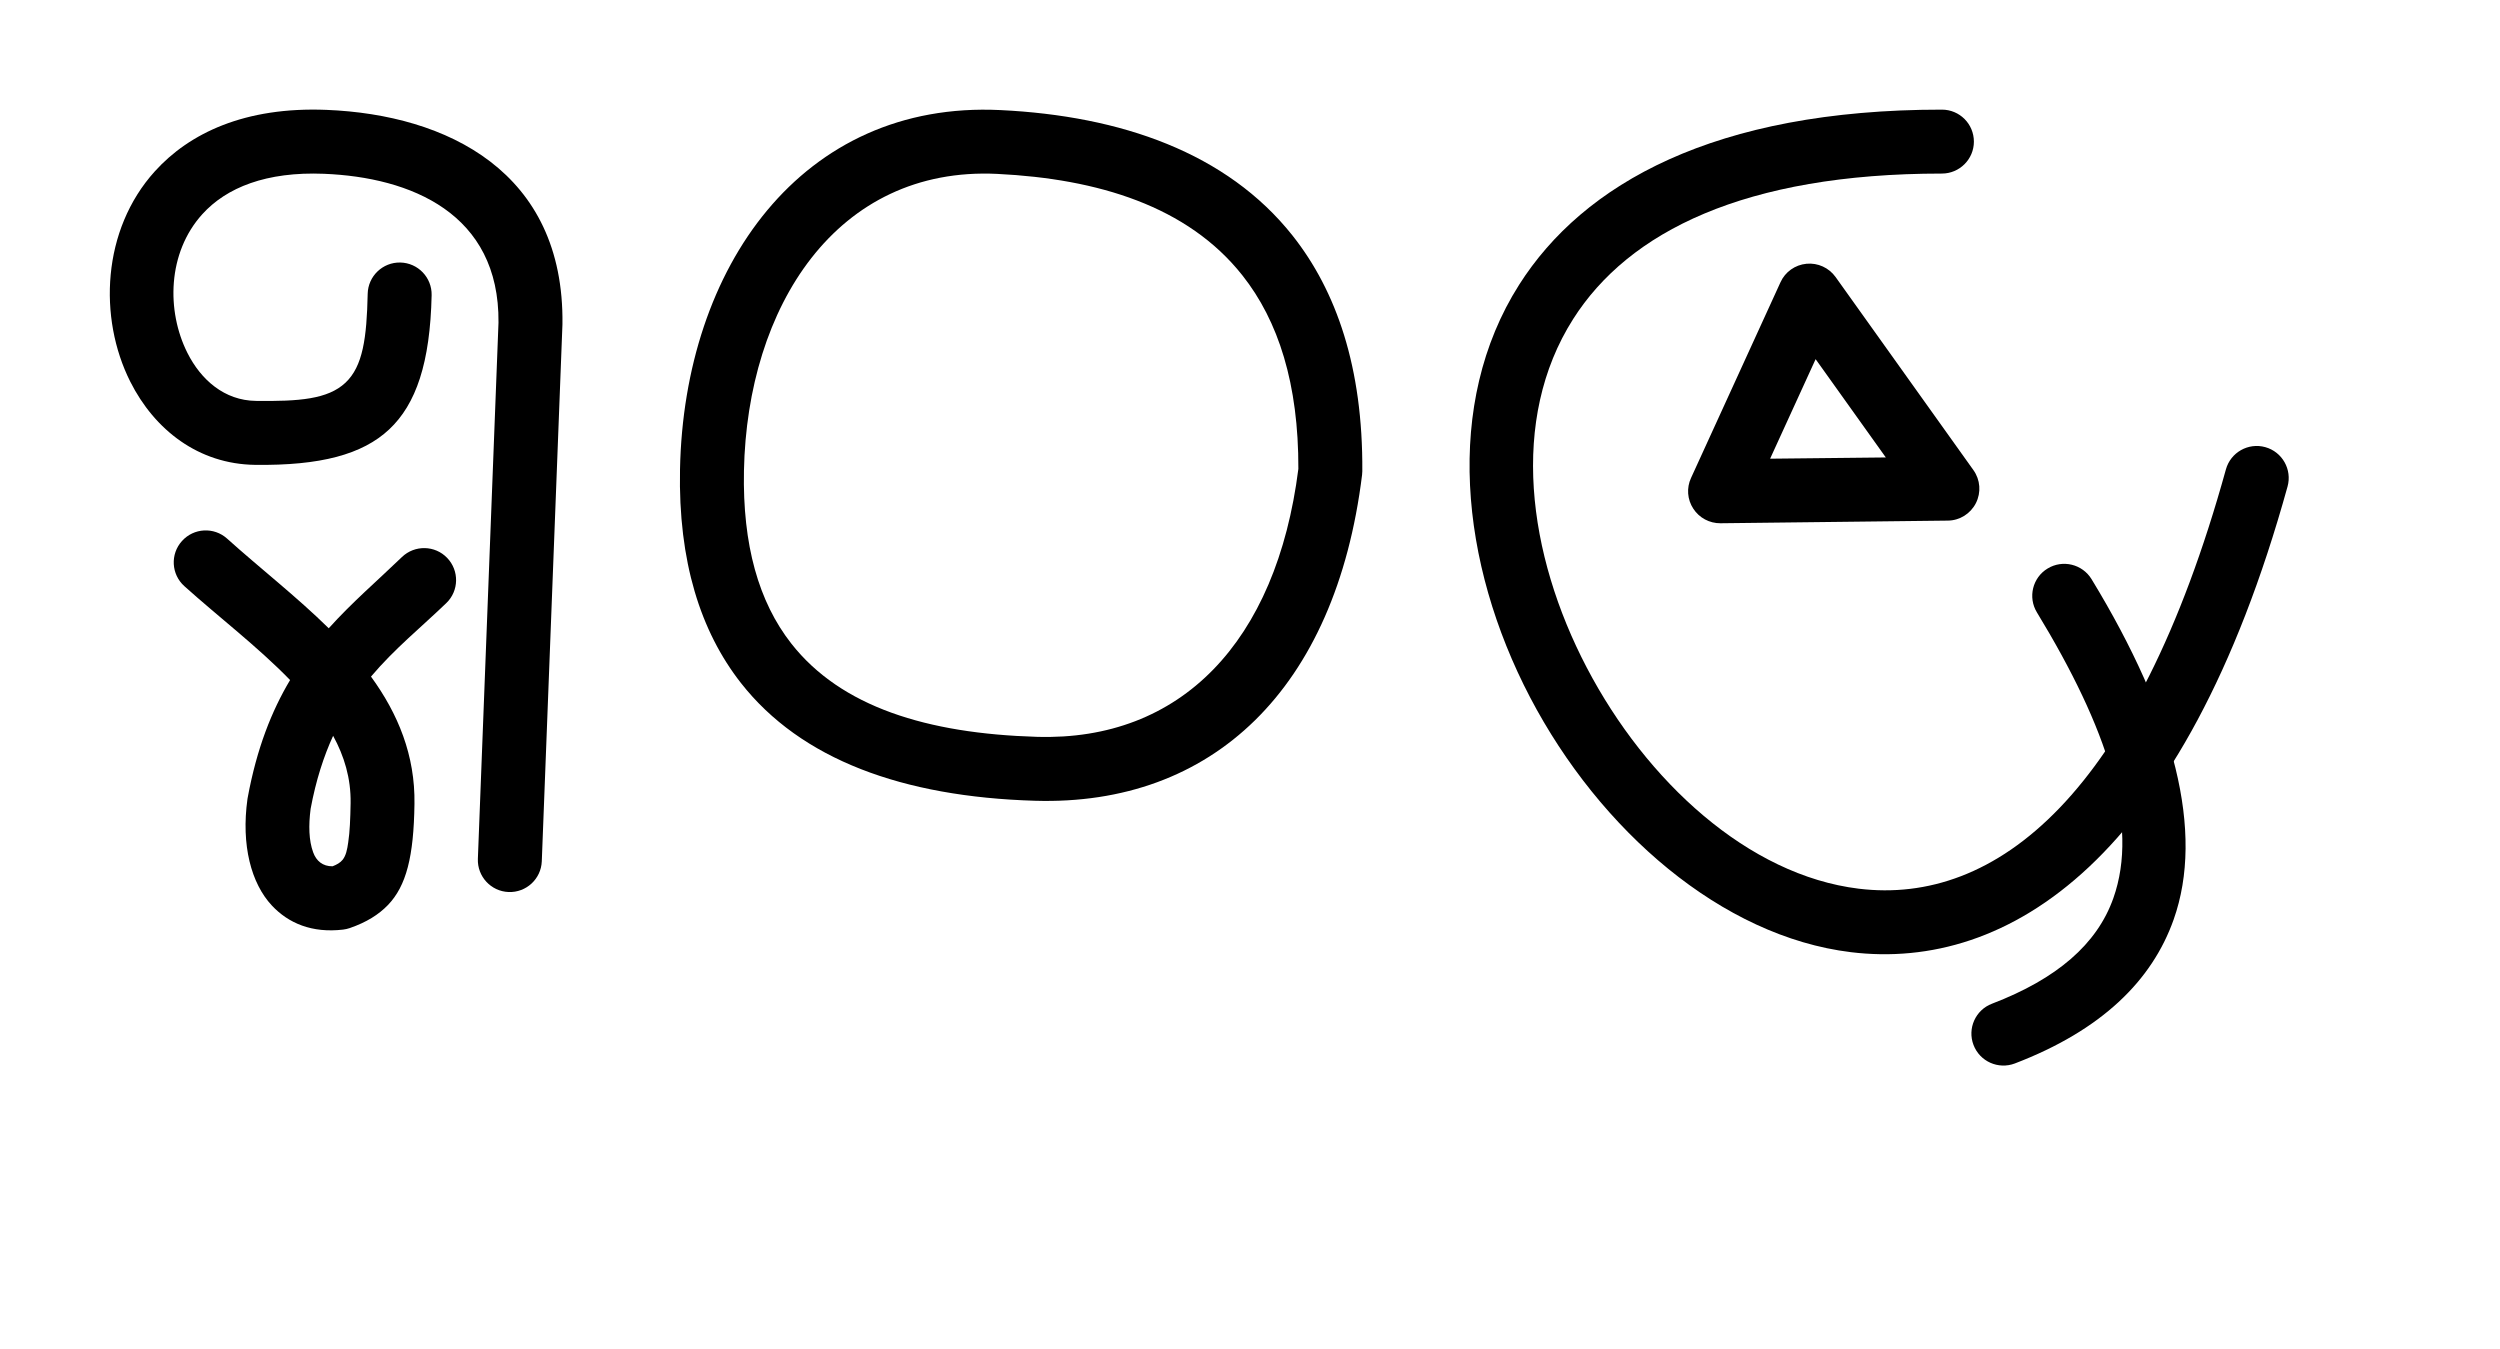 <?xml version="1.0" encoding="UTF-8" standalone="no"?>
<!DOCTYPE svg PUBLIC "-//W3C//DTD SVG 1.1//EN" "http://www.w3.org/Graphics/SVG/1.1/DTD/svg11.dtd">
<svg width="100%" height="100%" viewBox="0 0 228.0 123.0" version="1.1" xmlns="http://www.w3.org/2000/svg" xmlns:xlink="http://www.w3.org/1999/xlink" xml:space="preserve" xmlns:serif="http://www.serif.com/" style="fill-rule:evenodd;clip-rule:evenodd;stroke-linejoin:round;stroke-miterlimit:2;">

<!-- Start for doh -->
<g transform="translate(10,10)">
<g transform="translate(0.0,0.0)">
<g transform="rotate(0,21.0,36.0)"><!-- Start for d -->
<g transform="translate(0,0)">
<g transform="matrix(1,0,0,1,-535.144,-1426.24)">        
<g transform="matrix(1,0,0,1,854.637,293.664)">            
<g transform="matrix(1,0,0,1,-594.881,514.671)">                
<g id="D">                    
<path id="D1" serif:id="D" d="M298.921,634.7C298.834,638.718 298.488,641.314 296.89,642.812C295.28,644.32 292.649,644.518 288.724,644.467C285.856,644.429 283.717,642.551 282.479,640.088C280.556,636.264 280.657,630.959 283.836,627.443C286.039,625.006 289.681,623.542 294.941,623.755C302.818,624.074 310.946,627.34 310.851,637.325C310.851,637.362 308.97,686.231 308.97,686.231C308.908,687.839 310.164,689.196 311.772,689.258C313.381,689.32 314.737,688.064 314.799,686.455L316.681,637.547C316.682,637.523 316.683,637.499 316.683,637.474C316.869,623.549 306.126,618.37 295.177,617.926C287.697,617.623 282.642,620.066 279.509,623.531C274.683,628.868 274.348,636.903 277.267,642.709C279.489,647.126 283.503,650.232 288.648,650.3C294.607,650.377 298.435,649.358 300.879,647.068C303.333,644.768 304.62,640.995 304.753,634.825C304.787,633.216 303.509,631.881 301.899,631.847C300.29,631.812 298.955,633.091 298.921,634.7Z"/>
                
</g>            
</g>        
</g>    
</g>
</g><!-- End for d -->
</g>
</g>
<g transform="translate(5.9,39.1)">
<g transform="rotate(0,13.0,18.5)"><!-- Start for oh -->
<g transform="translate(0,0)">
<g transform="matrix(1,0,0,1,-3280.52,-676.61)">        
<g transform="matrix(1,0,0,1,3563.92,299.164)">            
<g id="oh" transform="matrix(0.918,0.028,-0.028,0.918,-1349.43,-468.757)">                
<path d="M1200.18,899.257C1198.45,902.367 1197.08,906.136 1196.33,911.05C1196.32,911.095 1196.32,911.141 1196.31,911.186C1195.81,915.801 1196.94,919.561 1199.05,921.688C1200.76,923.409 1203.13,924.319 1206.19,923.867C1206.41,923.834 1206.63,923.777 1206.85,923.696C1208.49,923.072 1209.68,922.275 1210.57,921.294C1212.34,919.339 1212.99,916.396 1212.9,911.183C1212.83,906.357 1211,902.279 1208.2,898.67C1210.45,895.835 1213.03,893.622 1215.45,891.147C1216.68,889.894 1216.65,887.883 1215.4,886.658C1214.15,885.433 1212.14,885.455 1210.91,886.708C1208.55,889.129 1206.09,891.363 1203.86,894.002C1200.58,890.964 1196.81,888.213 1193.5,885.41C1192.16,884.278 1190.16,884.446 1189.03,885.783C1187.89,887.121 1188.06,889.126 1189.4,890.257C1192.86,893.185 1196.85,896.035 1200.18,899.257ZM1204.62,904.661C1203.75,906.728 1203.05,909.118 1202.61,911.963C1202.44,913.639 1202.53,915.131 1202.99,916.283C1203.33,917.142 1203.99,917.653 1204.96,917.614C1205.38,917.435 1205.71,917.24 1205.94,916.937C1206.26,916.503 1206.36,915.927 1206.44,915.199C1206.57,914.135 1206.58,912.851 1206.56,911.285C1206.52,908.812 1205.78,906.639 1204.62,904.661Z"/>
            
</g>        
</g>    
</g>
</g><!-- End for oh -->
</g>
</g></g>
<!-- End for doh -->


<!-- Start for l -->
<g transform="translate(62.0,10)">
<g transform="translate(0,0)">
<g transform="translate(0.0,0.0)">
<g transform="rotate(0,31.5,32.0)"><!-- Start for l -->
<g transform="translate(0,0)">
<g transform="matrix(1,0,0,1,-1402.92,-1431.32)">        
<g transform="matrix(1,0,0,1,1746.86,291.713)">            
<g transform="matrix(1,0,0,1,-605.924,-259.494)">                
<g id="L">                    
<path id="L1" serif:id="L" d="M291.213,1399.14C273.102,1398.26 262.365,1413.48 262.001,1431.91C261.835,1440.3 263.868,1446.68 267.557,1451.39C273.023,1458.36 282.293,1461.77 294.361,1462.13C310.532,1462.62 321.795,1451.97 324.205,1432.41C324.219,1432.3 324.227,1432.19 324.227,1432.08C324.291,1422.62 321.865,1415.64 317.86,1410.58C311.873,1403.03 302.218,1399.67 291.213,1399.14L291.213,1399.14ZM290.93,1404.96C300.11,1405.41 308.294,1407.9 313.287,1414.21C316.577,1418.36 318.419,1424.12 318.395,1431.86C316.392,1447.68 307.654,1456.7 294.536,1456.3C284.526,1456 276.681,1453.57 272.148,1447.79C269.171,1443.99 267.7,1438.8 267.833,1432.03C268.128,1417.09 276.253,1404.25 290.93,1404.96L290.93,1404.96Z"/>
                
</g>            
</g>        
</g>    
</g>
</g><!-- End for l -->
</g>
</g>
</g></g>
<!-- End for l -->


<!-- Start for shi -->
<g transform="translate(134.0,10)">
<g transform="translate(0,0)">
<g transform="translate(0.0,0.0)">
<g transform="rotate(0,37.5,44.0)"><!-- Start for sh -->
<g transform="translate(0,0)">
<g transform="matrix(1,0,0,1,-2959.28,-1419.7)">        
<g transform="matrix(1,0,0,1,3199.66,295.386)">            
<g id="Z" transform="matrix(1,0,0,1,66,0)">                
<g transform="matrix(1,0,0,1,-975.687,-281.567)">                    
<path d="M712.41,1405.88C691.645,1405.87 679.689,1412.66 673.853,1421.85C666.967,1432.69 668.461,1447.26 674.852,1459.48C681.21,1471.63 692.343,1481.29 704.116,1482.72C718.396,1484.46 734.479,1474.38 743.932,1440.25C744.361,1438.7 743.451,1437.09 741.899,1436.66C740.348,1436.23 738.74,1437.14 738.31,1438.69C730.057,1468.5 717.29,1478.45 704.822,1476.93C694.754,1475.7 685.458,1467.16 680.021,1456.77C674.618,1446.44 672.956,1434.14 678.777,1424.98C683.832,1417.02 694.42,1411.71 712.409,1411.71C714.018,1411.71 715.326,1410.4 715.326,1408.8C715.326,1407.18 714.02,1405.88 712.41,1405.88Z"/>
                
</g>                
<g transform="matrix(1,0,0,1,-975.687,-281.567)">                    
<path d="M721.073,1451.73C727.493,1462.28 730.425,1471.07 728.046,1477.79C726.562,1481.99 722.899,1485.15 716.974,1487.42C715.471,1487.99 714.717,1489.68 715.291,1491.18C715.866,1492.69 717.554,1493.44 719.057,1492.87C726.953,1489.85 731.567,1485.33 733.545,1479.74C736.361,1471.78 733.655,1461.18 726.056,1448.7C725.219,1447.33 723.423,1446.89 722.048,1447.73C720.673,1448.56 720.236,1450.36 721.073,1451.73Z"/>
                
</g>            
</g>        
</g>    
</g>
</g><!-- End for sh -->
</g>
</g>
<g transform="translate(20.25,14.4)">
<g transform="rotate(0,13.5,12.0)"><!-- Start for i -->
<g transform="translate(0,0)">
<g transform="matrix(1,0,0,1,-3280.22,-1194.67)">        
<g transform="matrix(1,0,0,1,3563.4,268.281)">            
<g id="i" transform="matrix(0.712,0,0,0.712,-1128.26,-85.018)">                
<path d="M1205.38,1421.72C1204.53,1420.54 1203.11,1419.89 1201.66,1420.03C1200.2,1420.17 1198.93,1421.07 1198.33,1422.4L1186.87,1447.47C1186.28,1448.74 1186.39,1450.23 1187.16,1451.4C1187.92,1452.58 1189.24,1453.28 1190.64,1453.27L1219.76,1452.93C1221.28,1452.92 1222.67,1452.05 1223.36,1450.69C1224.05,1449.33 1223.93,1447.7 1223.04,1446.46L1205.38,1421.72ZM1202.83,1432.25L1211.82,1444.84C1211.82,1444.84 1197,1445 1197,1445L1202.83,1432.25Z"/>
            
</g>        
</g>    
</g>
</g><!-- End for i -->
</g>
</g>
</g></g>
<!-- End for shi -->

</svg>
